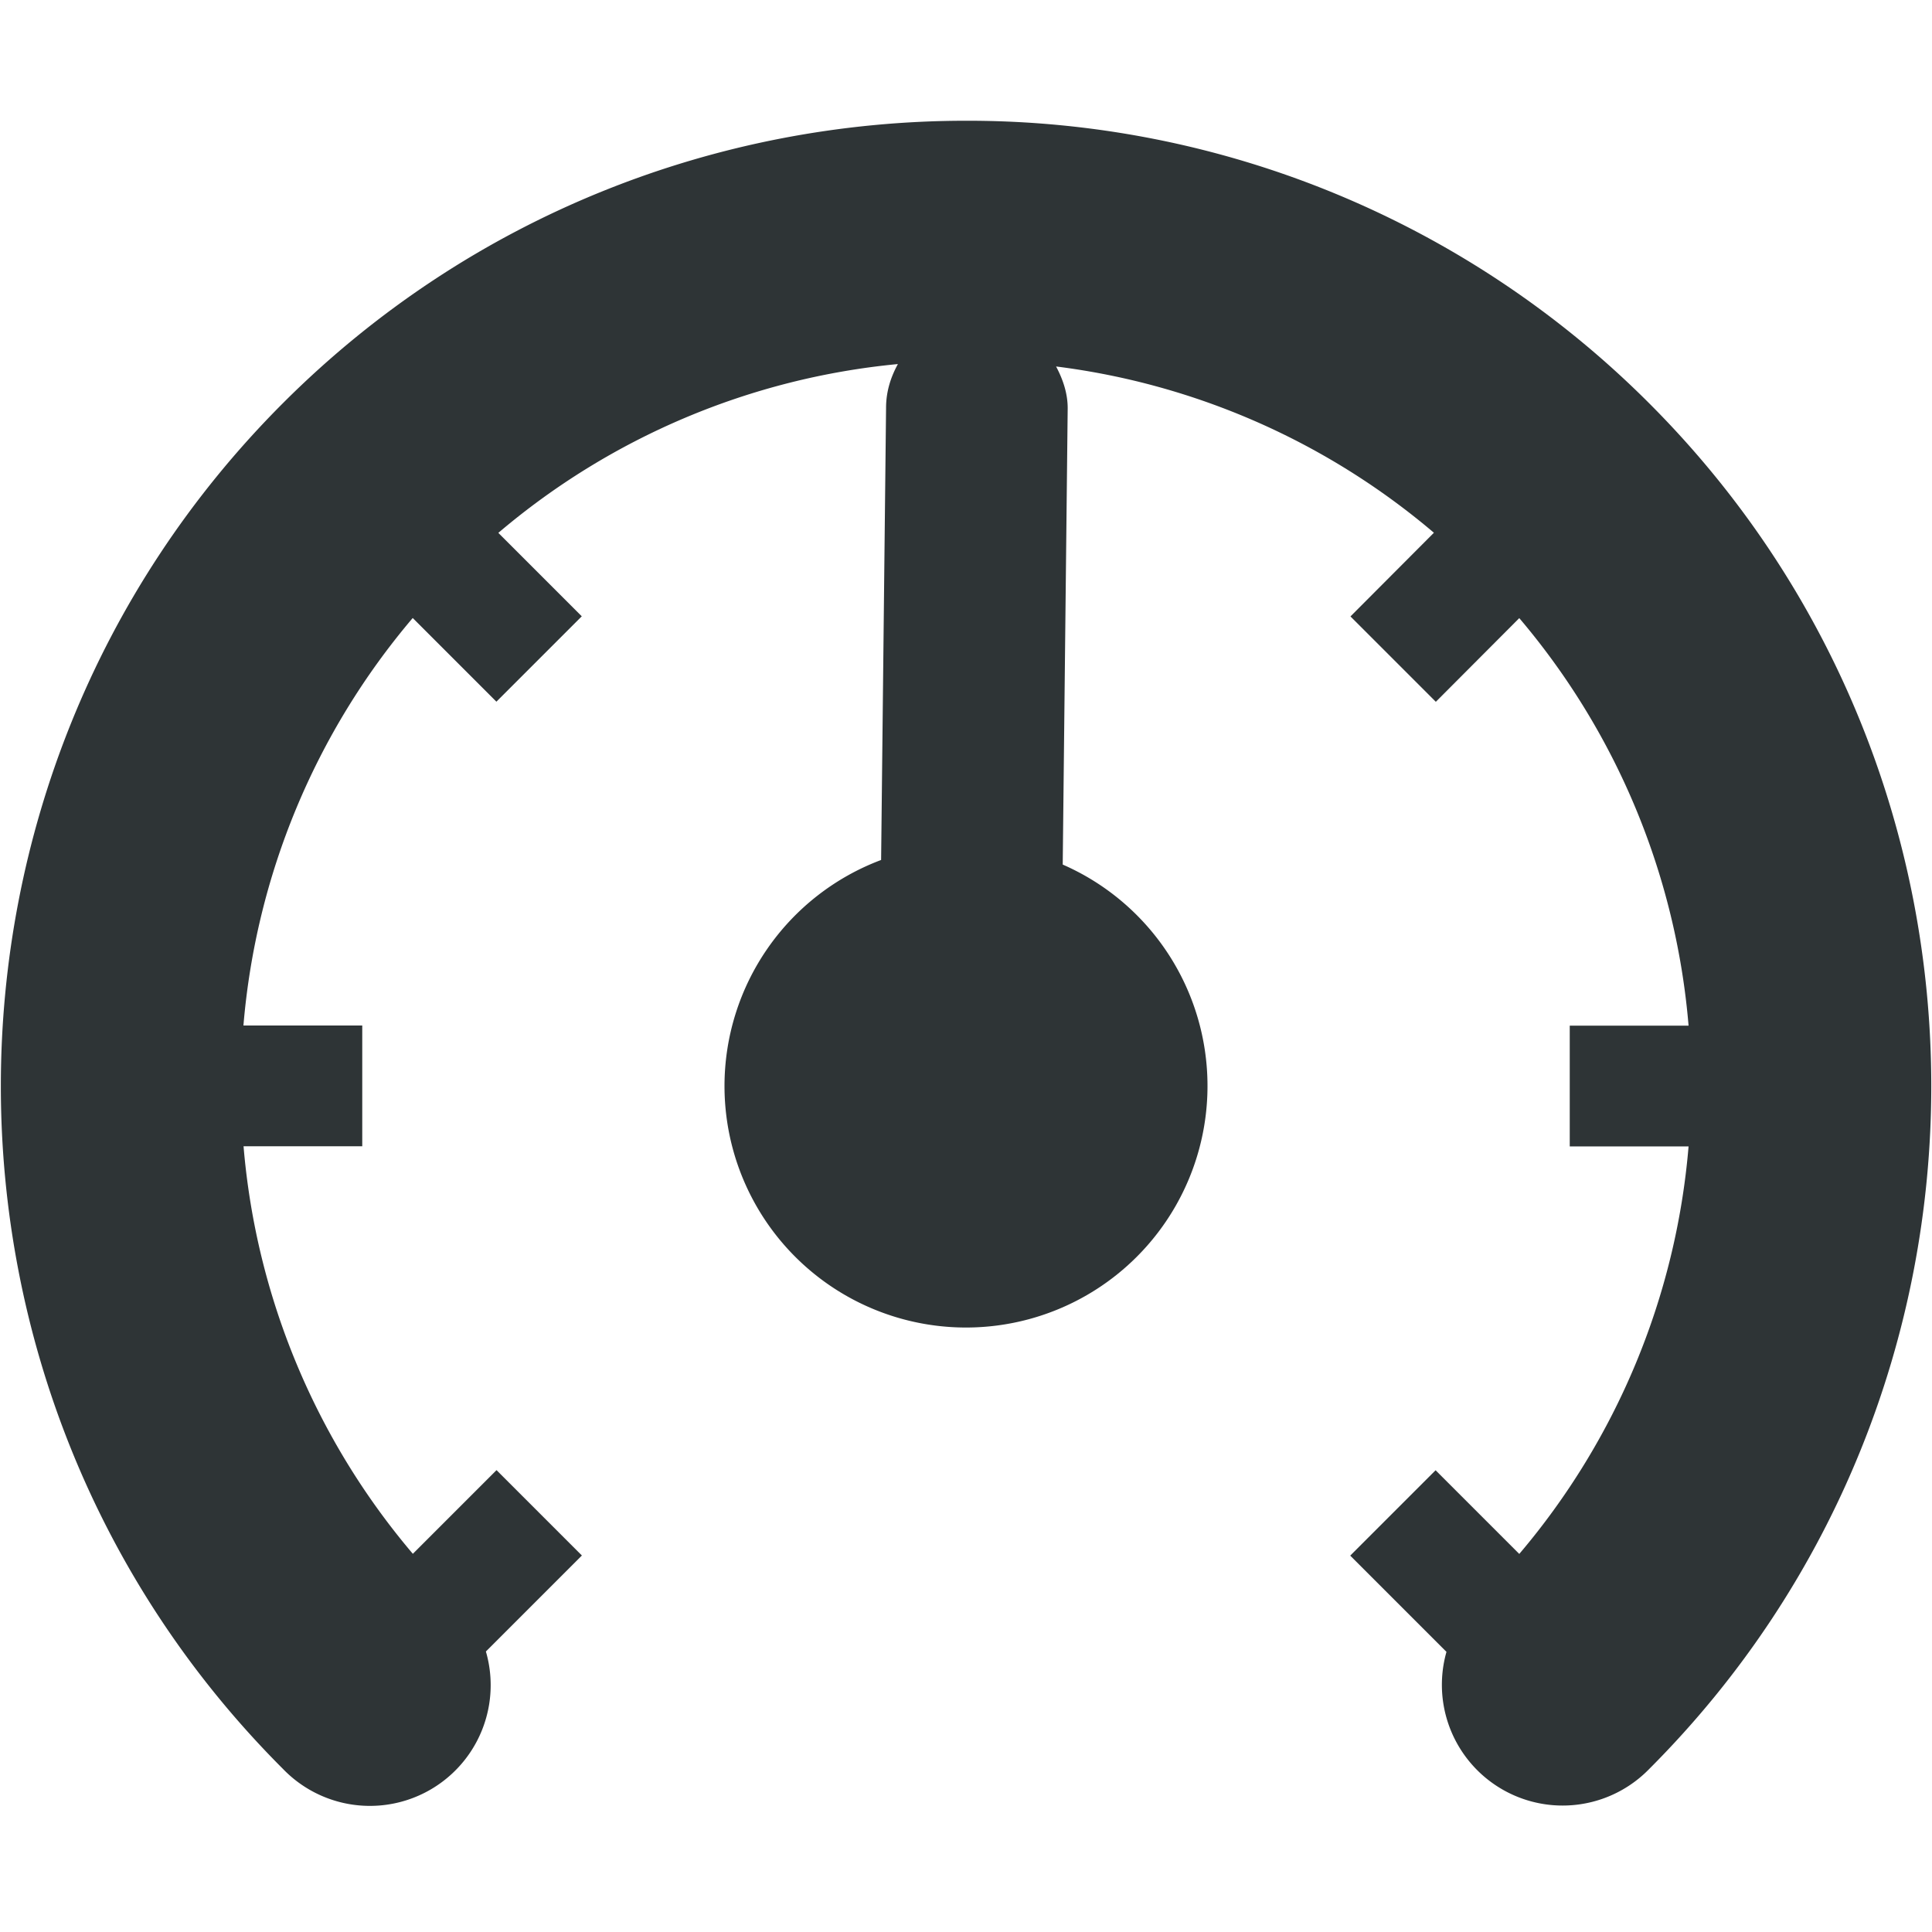 <?xml version='1.0' encoding='UTF-8' standalone='no'?>
<svg xmlns:cc='http://creativecommons.org/ns#' xmlns:dc='http://purl.org/dc/elements/1.1/' sodipodi:docname='power-profile-balanced-symbolic.svg' inkscape:export-filename='/home/sam/source-symbolic.png' inkscape:export-xdpi='270' inkscape:export-ydpi='270' height='16' id='svg7384' xmlns:inkscape='http://www.inkscape.org/namespaces/inkscape' xmlns:rdf='http://www.w3.org/1999/02/22-rdf-syntax-ns#' xmlns:sodipodi='http://sodipodi.sourceforge.net/DTD/sodipodi-0.dtd' style='enable-background:new' xmlns:svg='http://www.w3.org/2000/svg' version='1.1' inkscape:version='1.0.1 (3bc2e813f5, 2020-09-07)' width='16' xmlns='http://www.w3.org/2000/svg'>
  <sodipodi:namedview inkscape:bbox-nodes='true' inkscape:bbox-paths='false' bordercolor='#000000' borderlayer='false' borderopacity='0.502' inkscape:current-layer='layer1' inkscape:cx='165.14999' inkscape:cy='183.13664' inkscape:document-rotation='0' gridtolerance='10' inkscape:guide-bbox='true' guidetolerance='10' id='namedview88' inkscape:measure-end='0,0' inkscape:measure-start='0,0' inkscape:object-nodes='true' inkscape:object-paths='true' objecttolerance='10' pagecolor='#e2e2e2' inkscape:pageopacity='0' inkscape:pageshadow='2' showborder='false' showgrid='false' showguides='false' inkscape:showpageshadow='false' inkscape:snap-bbox='true' inkscape:snap-bbox-edge-midpoints='false' inkscape:snap-bbox-midpoints='true' inkscape:snap-center='false' inkscape:snap-global='true' inkscape:snap-grids='true' inkscape:snap-intersection-paths='false' inkscape:snap-midpoints='true' inkscape:snap-nodes='true' inkscape:snap-object-midpoints='true' inkscape:snap-others='true' inkscape:snap-page='false' inkscape:snap-smooth-nodes='true' inkscape:snap-to-guides='true' inkscape:window-height='1376' inkscape:window-maximized='0' inkscape:window-width='2560' inkscape:window-x='26' inkscape:window-y='23' inkscape:zoom='1'>
    <inkscape:grid color='#000000' dotted='false' empcolor='#0800ff' empopacity='0.463' empspacing='4' enabled='true' id='grid4866' opacity='0.165' originx='-272' originy='-72' snapvisiblegridlinesonly='true' spacingx='1' spacingy='1' type='xygrid' visible='true'/>
    <inkscape:grid dotted='true' empcolor='#3f3fff' empopacity='0' empspacing='4' id='grid3540' originx='-272' originy='-72' spacingx='0.5' spacingy='0.5' type='xygrid'/>
  </sodipodi:namedview>
  <title id='title8473'>Gnome Symbolic Icons</title>
  <defs id='defs7386'/>
  <g inkscape:groupmode='layer' id='layer10' inkscape:label='ui' transform='translate(-272,-72)'/>
  <g inkscape:groupmode='layer' id='layer1' inkscape:label='status' transform='translate(-272,-8)'>
    
    <path d='m 280,9 c -2.049,0 -4.098,0.78 -5.656,2.338 -3.116,3.116 -3.116,8.197 0,11.312 a 1,1 0 0 0 1.68,-0.973 l 0.795,-0.795 -0.707,-0.707 -0.693,0.693 a 5.984,5.984 0 0 1 -1.402,-3.375 H 275 v -1 h -0.984 a 5.984,5.984 0 0 1 1.402,-3.375 l 0.693,0.693 0.707,-0.707 -0.691,-0.691 a 5.984,5.984 0 0 1 3.309,-1.398 c -0.058,0.106 -0.098,0.225 -0.098,0.363 l -0.041,3.744 A 2,2 0 0 0 278,16.994 a 2,2 0 0 0 2,2 2,2 0 0 0 2,-2 2,2 0 0 0 -1.199,-1.834 l 0.041,-3.766 c 0.003,-0.128 -0.037,-0.248 -0.096,-0.359 a 5.984,5.984 0 0 1 3.129,1.377 l -0.691,0.693 0.707,0.707 0.691,-0.693 a 5.984,5.984 0 0 1 1.402,3.375 H 285 v 1 h 0.984 a 5.984,5.984 0 0 1 -1.402,3.375 l -0.693,-0.693 -0.707,0.707 0.797,0.797 a 1,1 0 0 0 1.678,0.971 c 3.116,-3.116 3.116,-8.197 0,-11.312 A 7.975,7.975 0 0 0 280,9 Z' id='path2-36' style='line-height:normal;font-variant-ligatures:normal;font-variant-position:normal;font-variant-caps:normal;font-variant-numeric:normal;font-variant-alternates:normal;font-feature-settings:normal;text-indent:0;text-align:start;text-decoration:none;text-decoration-line:none;text-decoration-style:solid;text-decoration-color:#000000;text-transform:none;text-orientation:mixed;white-space:normal;shape-padding:0;display:inline;isolation:auto;mix-blend-mode:normal;solid-color:#000000;solid-opacity:1;fill:#2e3436;stroke:none;marker:none'/>
  </g>
  <g inkscape:groupmode='layer' id='layer11' inkscape:label='legacy' transform='translate(-272,-72)'/>
  <g inkscape:groupmode='layer' id='layer7' inkscape:label='places' transform='translate(-272,-8)'/>
  <g inkscape:groupmode='layer' id='layer6' inkscape:label='mimetypes' transform='translate(-272,-8)'/>
  <g inkscape:groupmode='layer' id='layer5' inkscape:label='emotes' transform='translate(-272,-8)'/>
  <g inkscape:groupmode='layer' id='layer9' inkscape:label='emblems' transform='translate(-272,-8)'/>
  <g inkscape:groupmode='layer' id='layer2' inkscape:label='devices' transform='translate(-272,-8)'/>
  <g inkscape:groupmode='layer' id='layer8' inkscape:label='categories' transform='translate(-272,-8)'/>
  <g inkscape:groupmode='layer' id='layer3' inkscape:label='apps' transform='translate(-272,-8)'/>
  <g inkscape:groupmode='layer' id='layer4' inkscape:label='actions' transform='translate(-272,-8)'/>
</svg>
